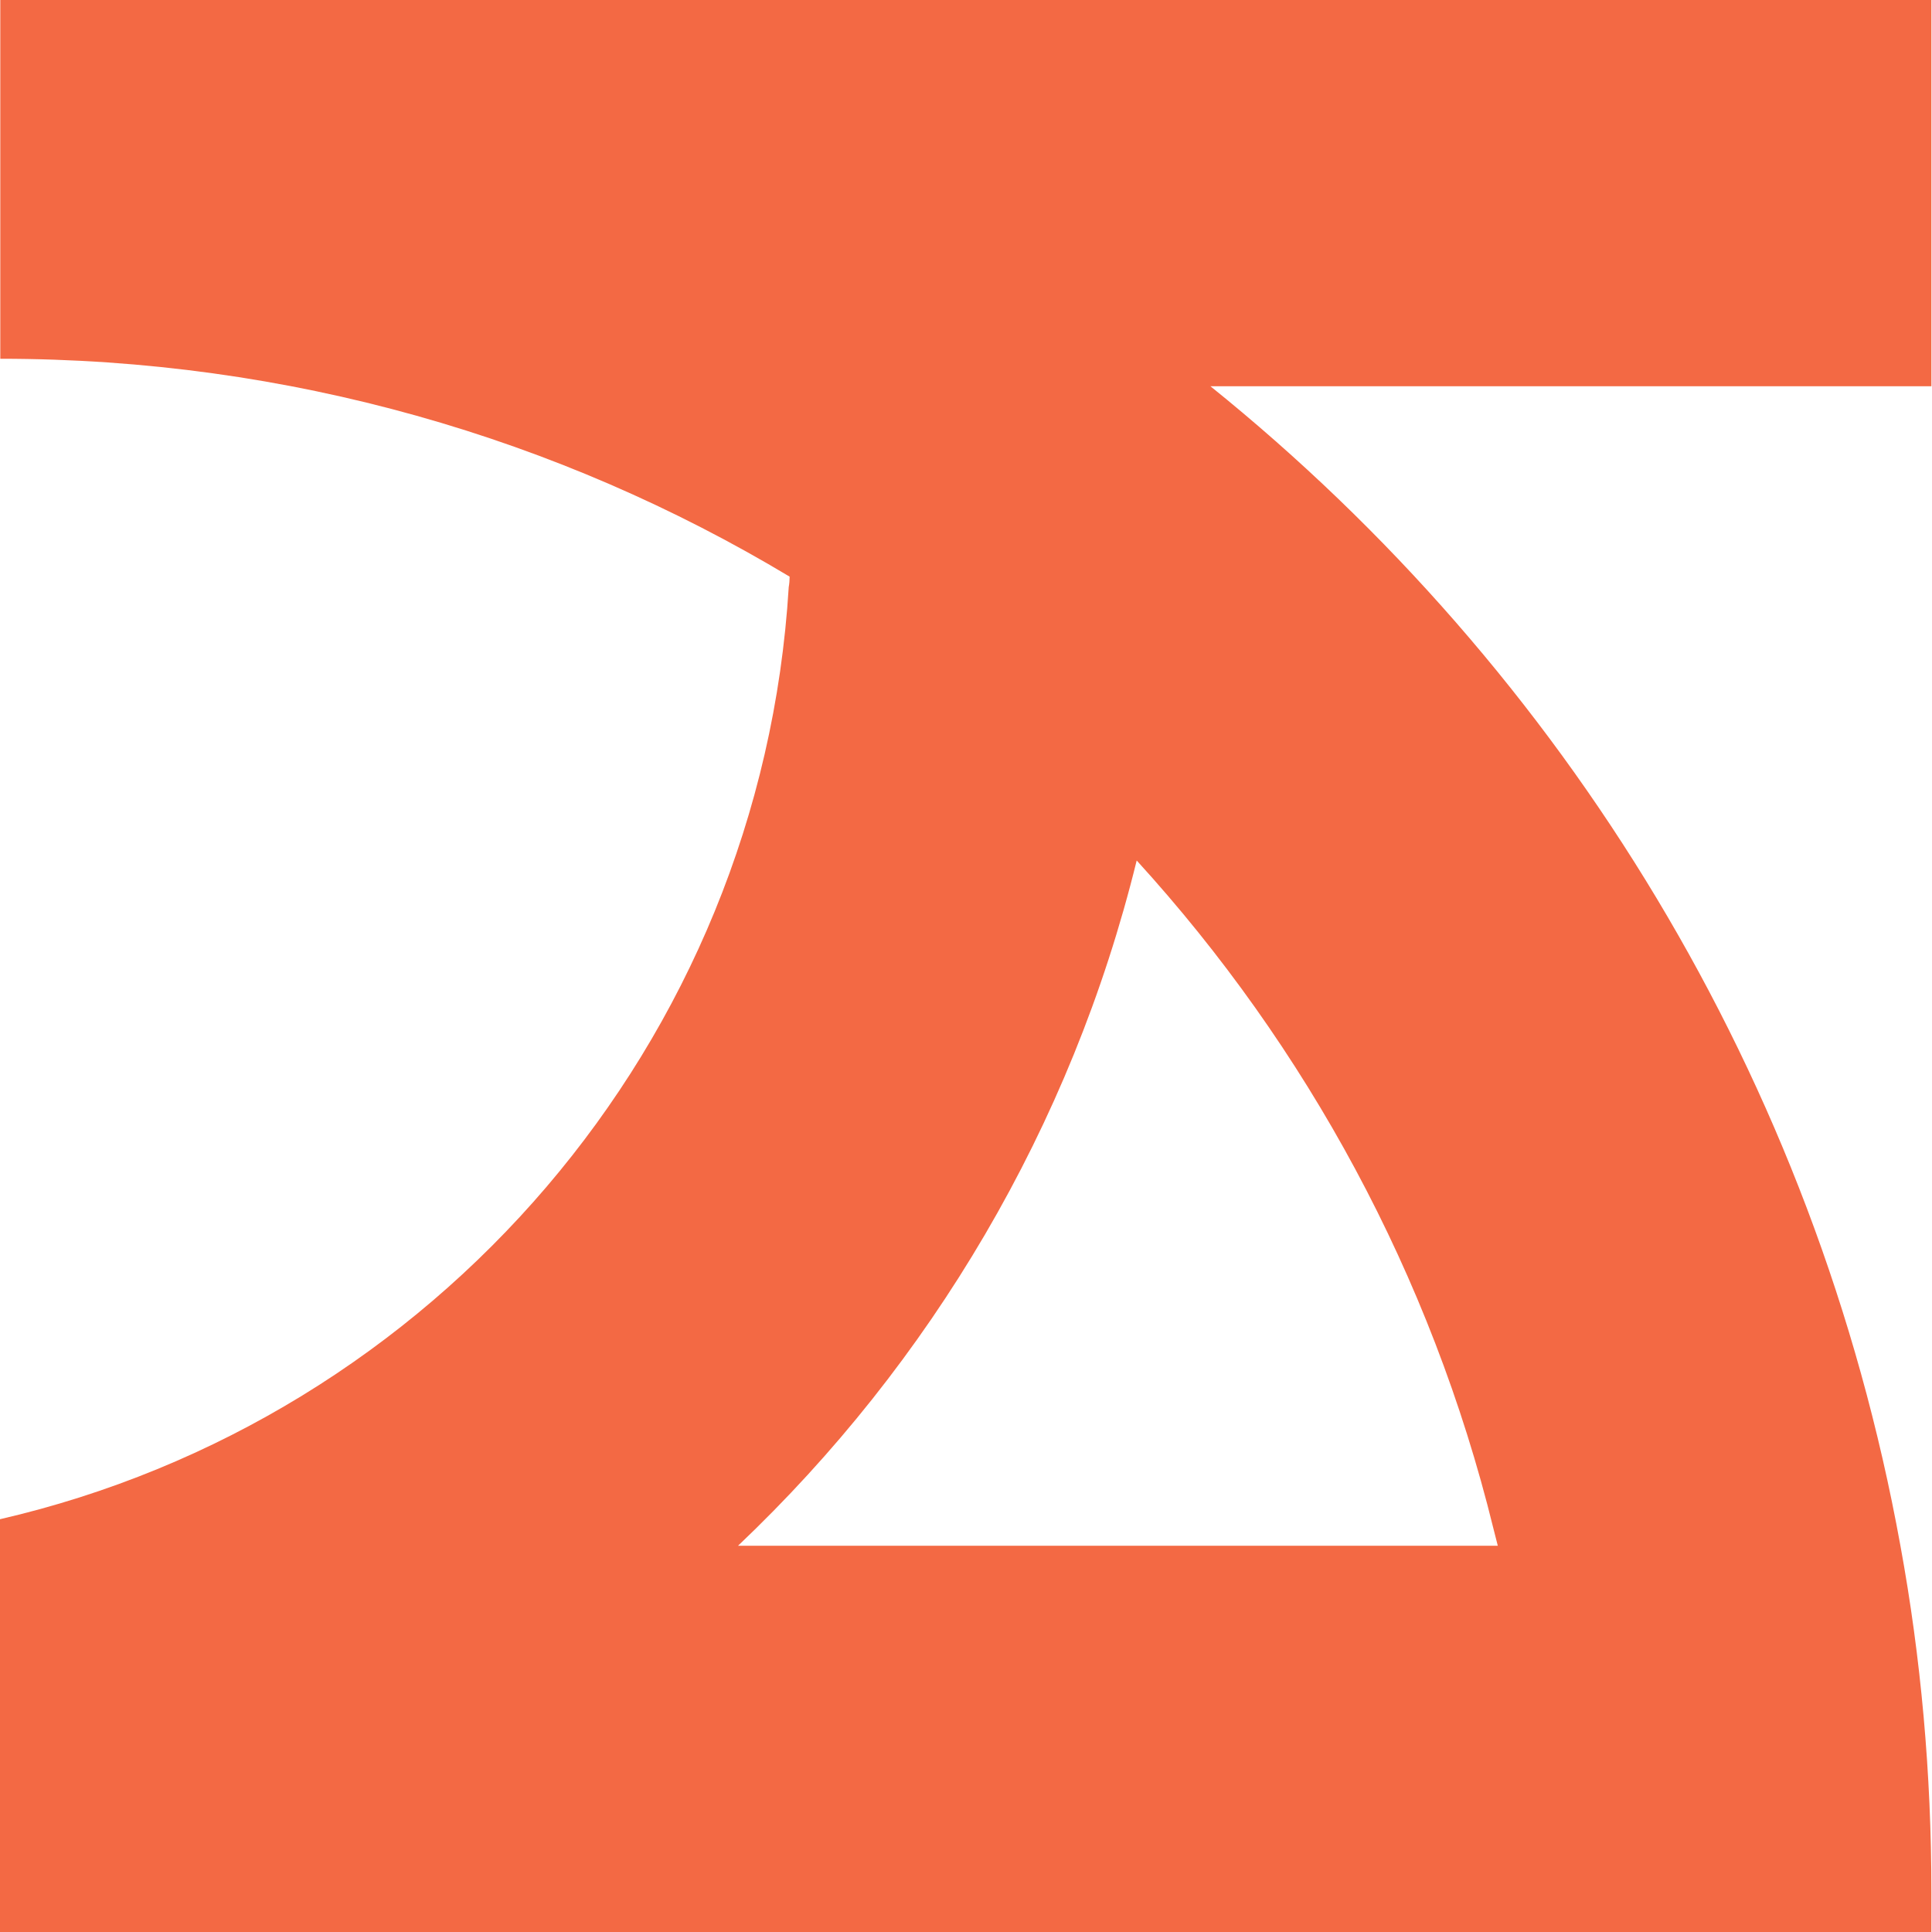 <svg xmlns="http://www.w3.org/2000/svg" width="151" height="151" fill="none"><path fill="#F36944" d="M151 0H.023v28.04c22.555 0 43.663 6.205 61.692 17.029 0 .28-.023.56-.07.816C59.477 81.578 33.867 110.923 0 118.738V151h150.953v-3.149c0-9.238-.816-18.289-2.425-27.06-6.601-36.415-26.24-68.304-53.926-90.605h56.351V0H151Zm-34.286 119.438c.116.466.233.909.35 1.376H57.68c15.044-14.277 26.053-32.752 31.161-53.56 13.272 14.556 23.021 32.425 27.873 52.184Z"/></svg>